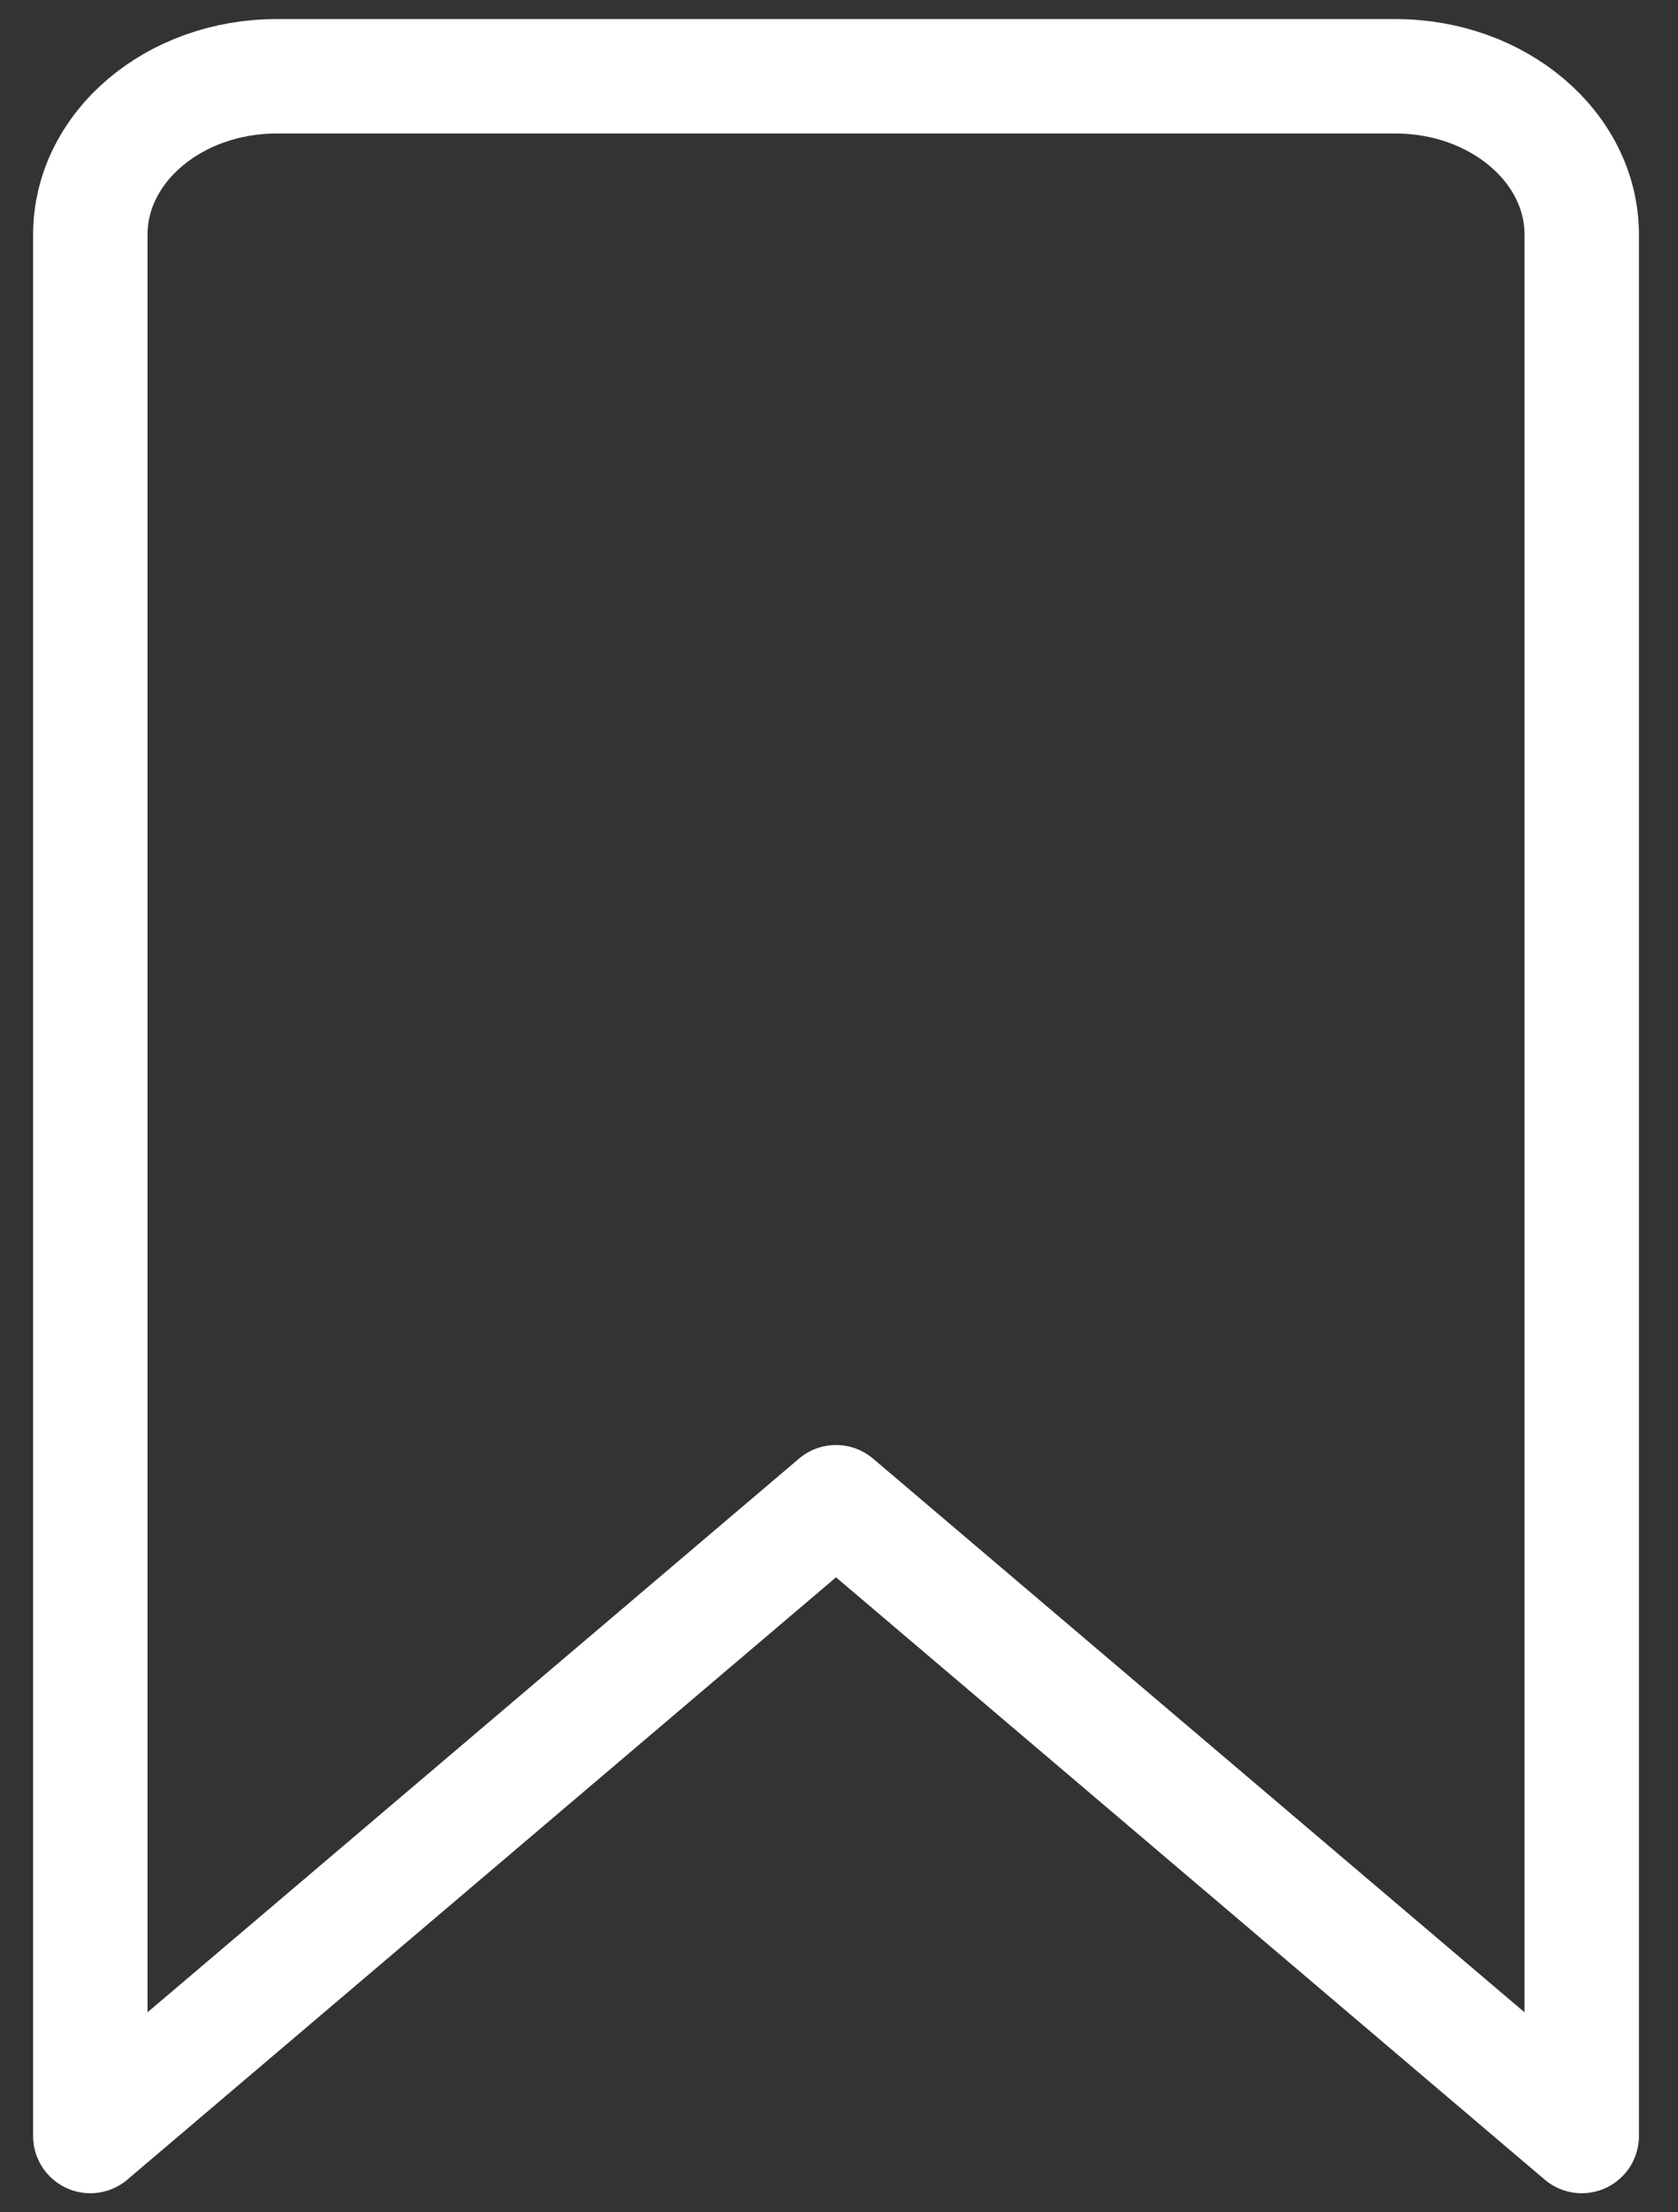 <svg width="22" height="29" viewBox="0 0 22 29" fill="none" xmlns="http://www.w3.org/2000/svg">
<rect x="0" y="0" width="22" height="29" fill="#333333" stroke="none"/>
<path d="M3.628 1H18.294C19.644 1 20.738 1.93 20.738 3.077V28L10.961 19.692L1.184 28V3.077C1.184 1.93 2.278 1 3.628 1Z" stroke="white" stroke-width="1.5" stroke-linecap="round" stroke-linejoin="round"/>
</svg>
